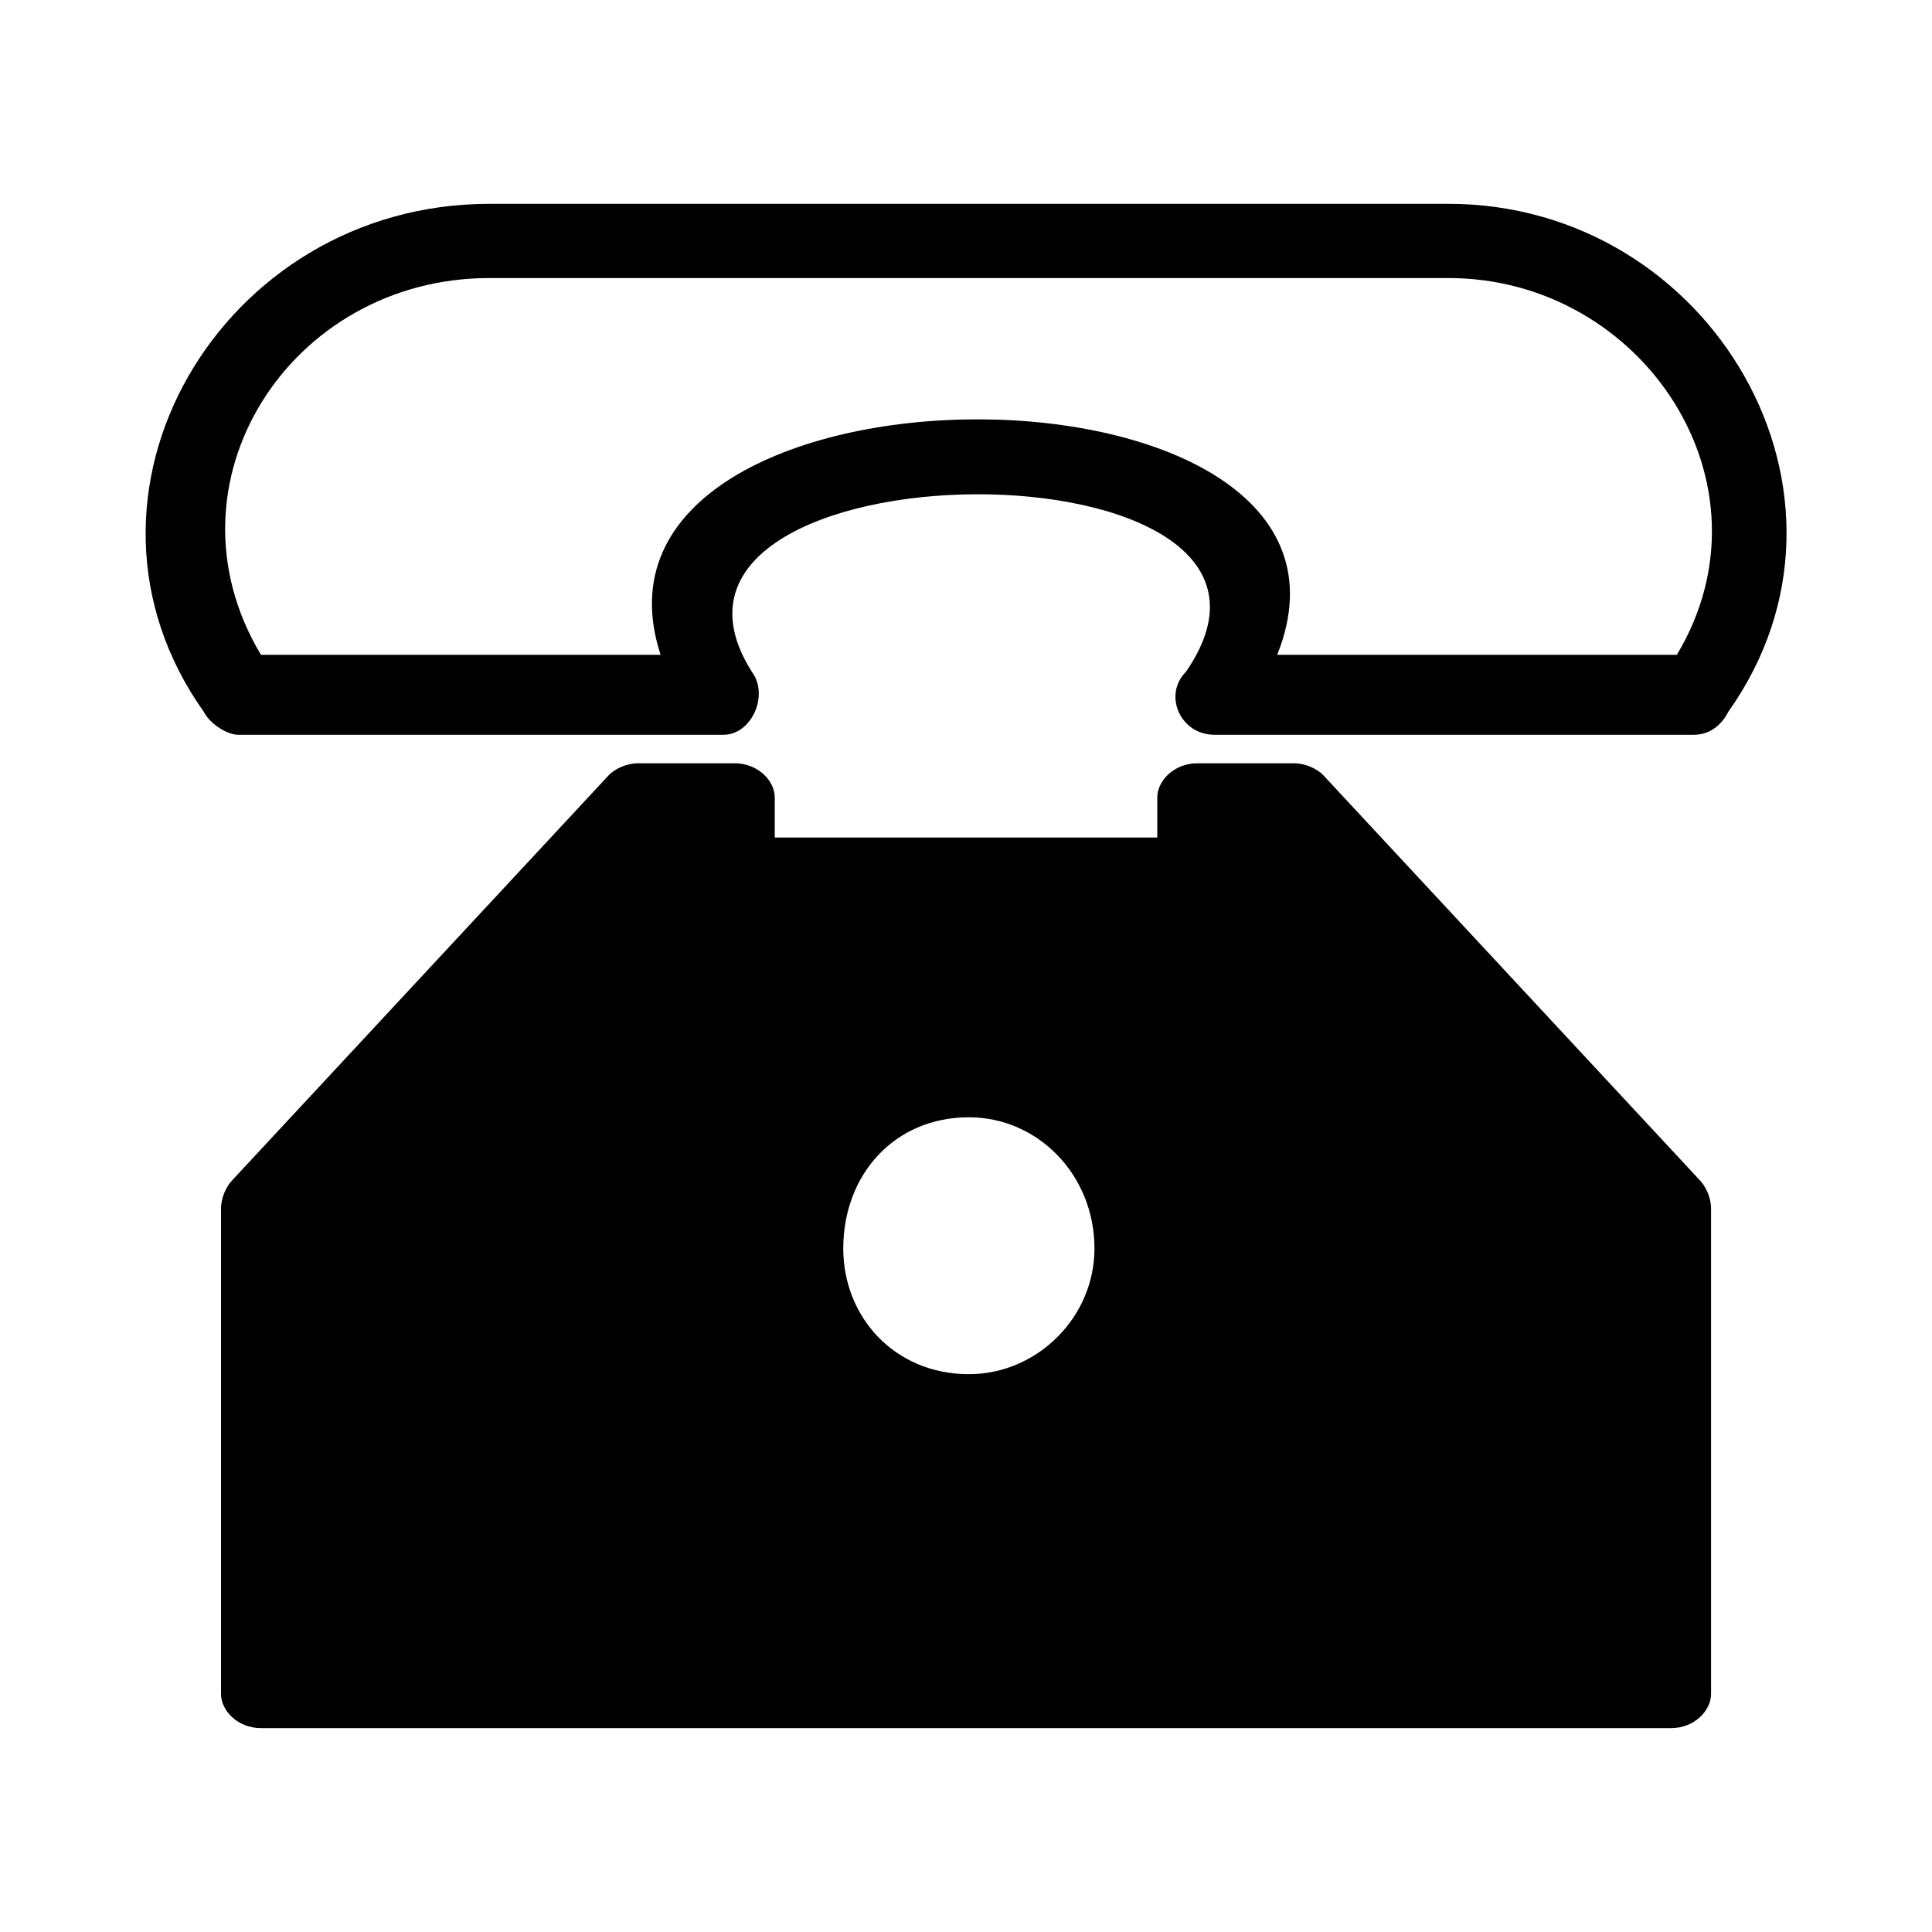 <?xml version="1.0" encoding="UTF-8"?>
<!-- The Best Svg Icon site in the world: iconSvg.co, Visit us! https://iconsvg.co -->
<svg fill="#000000" width="800px" height="800px" version="1.1" viewBox="144 144 512 512" xmlns="http://www.w3.org/2000/svg">
 <path d="m205.59 456.73 99.855-107.42c1.512-1.512 4.539-3.027 7.566-3.027h25.719c6.051 0 10.59 4.539 10.59 9.078v10.59h101.37v-10.59c0-4.539 4.539-9.078 10.59-9.078h25.719c3.027 0 6.051 1.512 7.566 3.027l99.855 107.42c1.512 1.512 3.027 4.539 3.027 7.566v128.6c0 4.539-4.539 9.078-10.59 9.078h-373.7c-6.051 0-10.59-4.539-10.59-9.078v-128.6c0-3.027 1.512-6.051 3.027-7.566zm195.17-16.641c-19.668 0-33.285 15.129-33.285 34.797 0 18.156 13.617 33.285 33.285 33.285 18.156 0 33.285-15.129 33.285-33.285 0-19.668-15.129-34.797-33.285-34.797zm-202.73-107.42c-40.848-57.492 4.539-134.65 75.648-134.65h254.18c69.594 0 114.98 77.16 74.133 134.65-1.512 3.027-4.539 6.051-9.078 6.051h-127.09c-9.078 0-13.617-10.59-7.566-16.641 43.875-63.543-154.32-62.031-114.98 0 4.539 6.051 0 16.641-7.566 16.641h-128.6c-3.027 0-7.566-3.027-9.078-6.051zm15.129-15.129h105.91c-27.234-83.211 196.68-83.211 163.4 0h105.91c27.234-45.387-9.078-99.855-60.52-99.855h-254.18c-52.953 0-87.75 54.465-60.52 99.855z"/>
</svg>